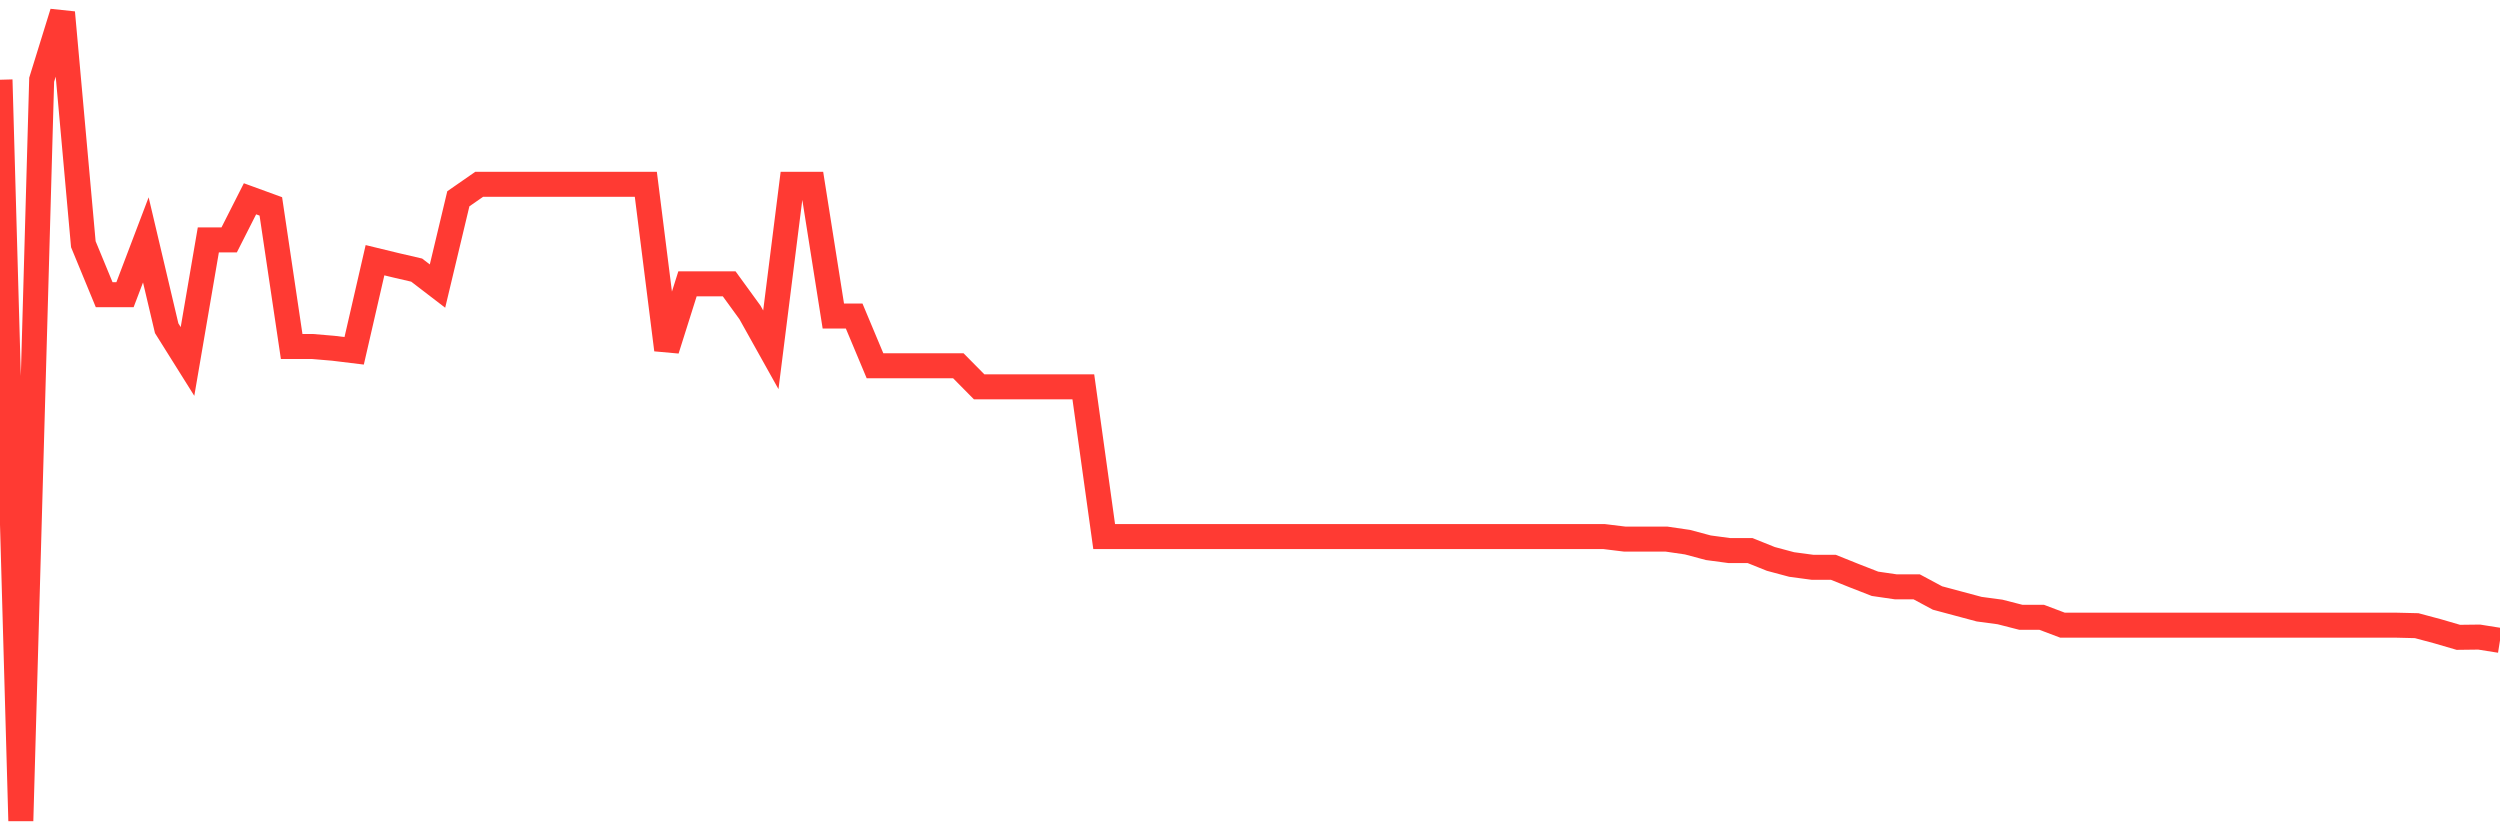 <svg
  xmlns="http://www.w3.org/2000/svg"
  xmlns:xlink="http://www.w3.org/1999/xlink"
  width="120"
  height="40"
  viewBox="0 0 120 40"
  preserveAspectRatio="none"
>
  <polyline
    points="0,3.828 1,39.4 2,3.828 3,0.6 4,11.722 5,14.146 6,14.146 7,11.515 8,15.755 9,17.35 10,11.515 11,11.515 12,9.542 13,9.907 14,16.632 15,16.632 16,16.717 17,16.839 18,12.49 19,12.733 20,12.965 21,13.732 22,9.542 23,8.847 24,8.847 25,8.847 26,8.847 27,8.847 28,8.847 29,8.847 30,8.847 31,8.847 32,16.79 33,13.623 34,13.623 35,13.623 36,14.999 37,16.79 38,8.847 39,8.847 40,15.17 41,15.17 42,17.557 43,17.557 44,17.557 45,17.557 46,17.557 47,18.569 48,18.569 49,18.569 50,18.569 51,18.569 52,18.569 53,25.756 54,25.756 55,25.756 56,25.756 57,25.756 58,25.756 59,25.756 60,25.756 61,25.756 62,25.756 63,25.756 64,25.756 65,25.756 66,25.756 67,25.756 68,25.756 69,25.756 70,25.756 71,25.756 72,25.756 73,25.756 74,25.756 75,25.756 76,25.756 77,25.756 78,25.878 79,25.878 80,25.878 81,26.024 82,26.292 83,26.426 84,26.426 85,26.828 86,27.096 87,27.23 88,27.23 89,27.632 90,28.022 91,28.168 92,28.168 93,28.704 94,28.972 95,29.24 96,29.374 97,29.63 98,29.63 99,30.008 100,30.008 101,30.008 102,30.008 103,30.008 104,30.008 105,30.008 106,30.008 107,30.008 108,30.008 109,30.008 110,30.008 111,30.008 112,30.008 113,30.008 114,30.008 115,30.008 116,30.032 117,30.3 118,30.592 119,30.58 120,30.739"
    fill="none"
    stroke="#ff3a33"
    stroke-width="1.2"
  >
  </polyline>
</svg>